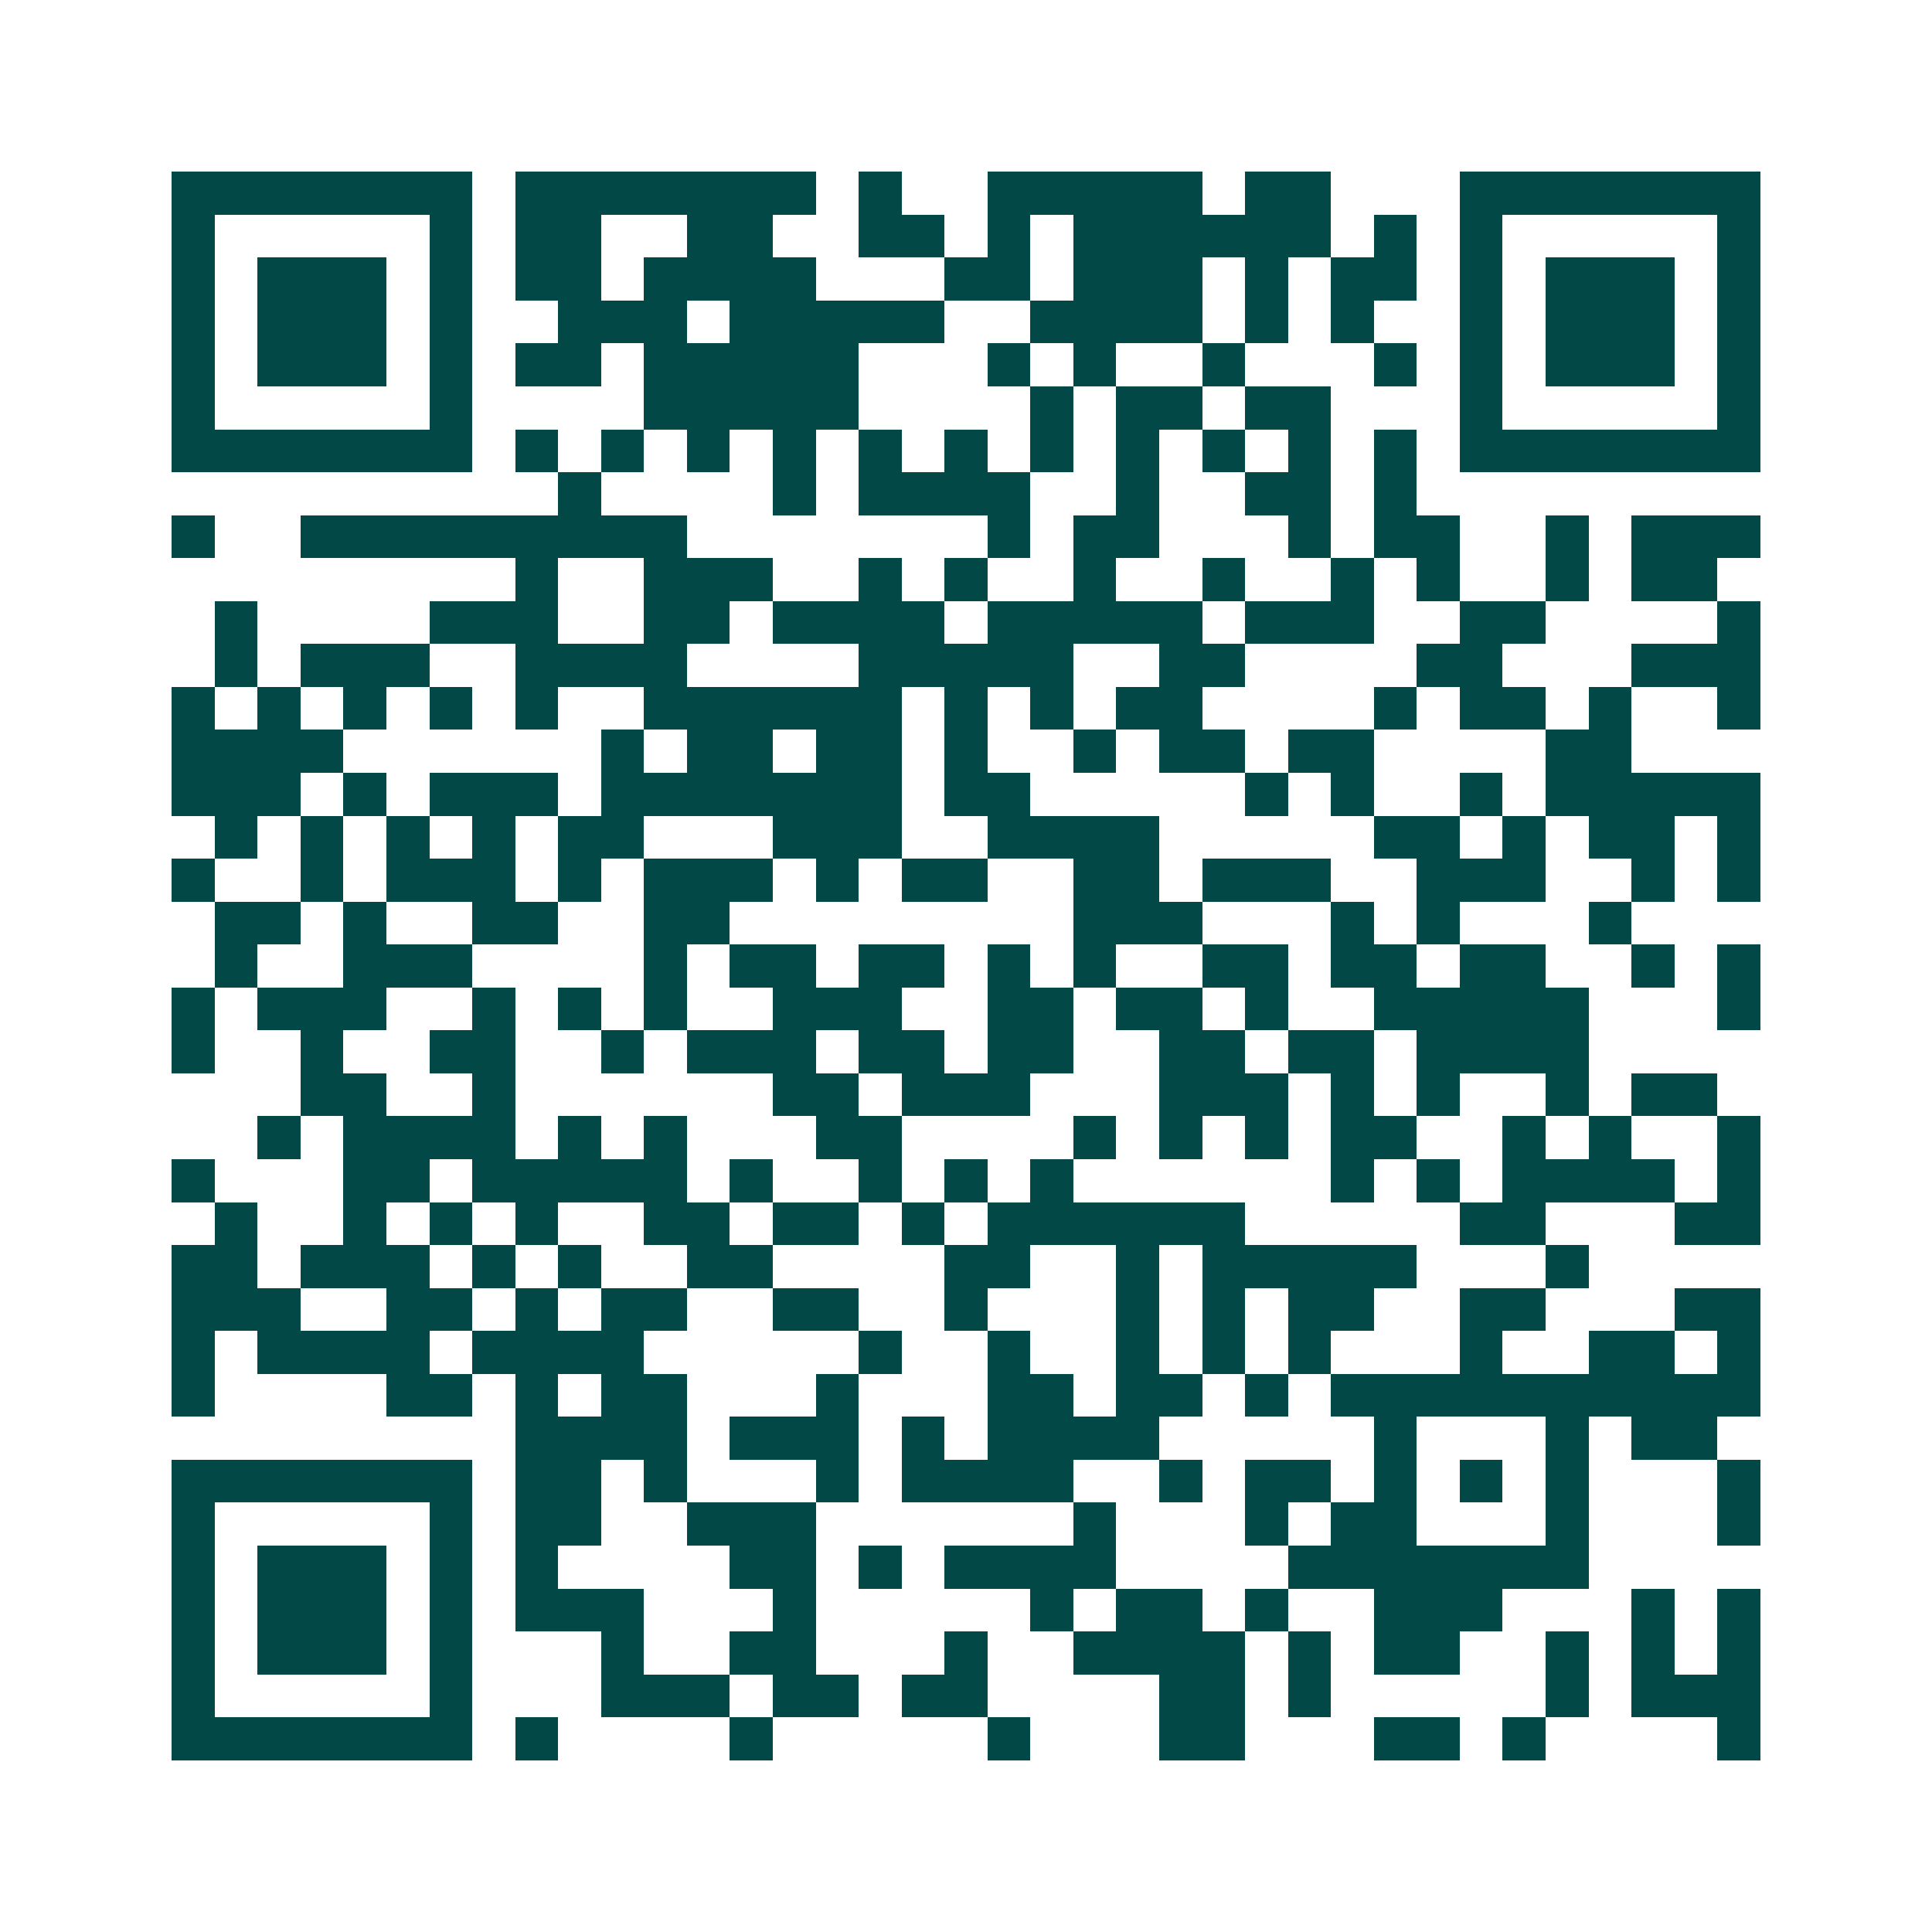 <svg xmlns="http://www.w3.org/2000/svg" width="200" height="200" viewBox="0 0 45 45" shape-rendering="crispEdges"><path fill="#ffffff" d="M0 0h45v45H0z"/><path stroke="#014847" d="M4 4.5h7m1 0h7m1 0h1m2 0h5m1 0h2m3 0h7M4 5.5h1m5 0h1m1 0h2m2 0h2m2 0h2m1 0h1m1 0h6m1 0h1m1 0h1m5 0h1M4 6.5h1m1 0h3m1 0h1m1 0h2m1 0h4m3 0h2m1 0h3m1 0h1m1 0h2m1 0h1m1 0h3m1 0h1M4 7.5h1m1 0h3m1 0h1m2 0h3m1 0h5m2 0h4m1 0h1m1 0h1m2 0h1m1 0h3m1 0h1M4 8.5h1m1 0h3m1 0h1m1 0h2m1 0h5m3 0h1m1 0h1m2 0h1m3 0h1m1 0h1m1 0h3m1 0h1M4 9.5h1m5 0h1m4 0h5m4 0h1m1 0h2m1 0h2m3 0h1m5 0h1M4 10.5h7m1 0h1m1 0h1m1 0h1m1 0h1m1 0h1m1 0h1m1 0h1m1 0h1m1 0h1m1 0h1m1 0h1m1 0h7M13 11.5h1m4 0h1m1 0h4m2 0h1m2 0h2m1 0h1M4 12.5h1m2 0h9m7 0h1m1 0h2m3 0h1m1 0h2m2 0h1m1 0h3M12 13.5h1m2 0h3m2 0h1m1 0h1m2 0h1m2 0h1m2 0h1m1 0h1m2 0h1m1 0h2M5 14.5h1m4 0h3m2 0h2m1 0h4m1 0h5m1 0h3m2 0h2m4 0h1M5 15.5h1m1 0h3m2 0h4m4 0h5m2 0h2m4 0h2m3 0h3M4 16.5h1m1 0h1m1 0h1m1 0h1m1 0h1m2 0h6m1 0h1m1 0h1m1 0h2m4 0h1m1 0h2m1 0h1m2 0h1M4 17.5h4m6 0h1m1 0h2m1 0h2m1 0h1m2 0h1m1 0h2m1 0h2m4 0h2M4 18.5h3m1 0h1m1 0h3m1 0h7m1 0h2m5 0h1m1 0h1m2 0h1m1 0h5M5 19.5h1m1 0h1m1 0h1m1 0h1m1 0h2m3 0h3m2 0h4m5 0h2m1 0h1m1 0h2m1 0h1M4 20.5h1m2 0h1m1 0h3m1 0h1m1 0h3m1 0h1m1 0h2m2 0h2m1 0h3m2 0h3m2 0h1m1 0h1M5 21.5h2m1 0h1m2 0h2m2 0h2m8 0h3m3 0h1m1 0h1m3 0h1M5 22.5h1m2 0h3m4 0h1m1 0h2m1 0h2m1 0h1m1 0h1m2 0h2m1 0h2m1 0h2m2 0h1m1 0h1M4 23.5h1m1 0h3m2 0h1m1 0h1m1 0h1m2 0h3m2 0h2m1 0h2m1 0h1m2 0h5m3 0h1M4 24.5h1m2 0h1m2 0h2m2 0h1m1 0h3m1 0h2m1 0h2m2 0h2m1 0h2m1 0h4M7 25.5h2m2 0h1m6 0h2m1 0h3m3 0h3m1 0h1m1 0h1m2 0h1m1 0h2M6 26.5h1m1 0h4m1 0h1m1 0h1m3 0h2m4 0h1m1 0h1m1 0h1m1 0h2m2 0h1m1 0h1m2 0h1M4 27.5h1m3 0h2m1 0h5m1 0h1m2 0h1m1 0h1m1 0h1m6 0h1m1 0h1m1 0h4m1 0h1M5 28.5h1m2 0h1m1 0h1m1 0h1m2 0h2m1 0h2m1 0h1m1 0h6m5 0h2m3 0h2M4 29.5h2m1 0h3m1 0h1m1 0h1m2 0h2m4 0h2m2 0h1m1 0h5m3 0h1M4 30.5h3m2 0h2m1 0h1m1 0h2m2 0h2m2 0h1m3 0h1m1 0h1m1 0h2m2 0h2m3 0h2M4 31.5h1m1 0h4m1 0h4m5 0h1m2 0h1m2 0h1m1 0h1m1 0h1m3 0h1m2 0h2m1 0h1M4 32.5h1m4 0h2m1 0h1m1 0h2m3 0h1m3 0h2m1 0h2m1 0h1m1 0h10M12 33.5h4m1 0h3m1 0h1m1 0h4m5 0h1m3 0h1m1 0h2M4 34.5h7m1 0h2m1 0h1m3 0h1m1 0h4m2 0h1m1 0h2m1 0h1m1 0h1m1 0h1m3 0h1M4 35.5h1m5 0h1m1 0h2m2 0h3m6 0h1m3 0h1m1 0h2m3 0h1m3 0h1M4 36.5h1m1 0h3m1 0h1m1 0h1m4 0h2m1 0h1m1 0h4m4 0h7M4 37.5h1m1 0h3m1 0h1m1 0h3m3 0h1m5 0h1m1 0h2m1 0h1m2 0h3m3 0h1m1 0h1M4 38.5h1m1 0h3m1 0h1m3 0h1m2 0h2m3 0h1m2 0h4m1 0h1m1 0h2m2 0h1m1 0h1m1 0h1M4 39.5h1m5 0h1m3 0h3m1 0h2m1 0h2m4 0h2m1 0h1m5 0h1m1 0h3M4 40.5h7m1 0h1m4 0h1m5 0h1m3 0h2m3 0h2m1 0h1m4 0h1"/></svg>
